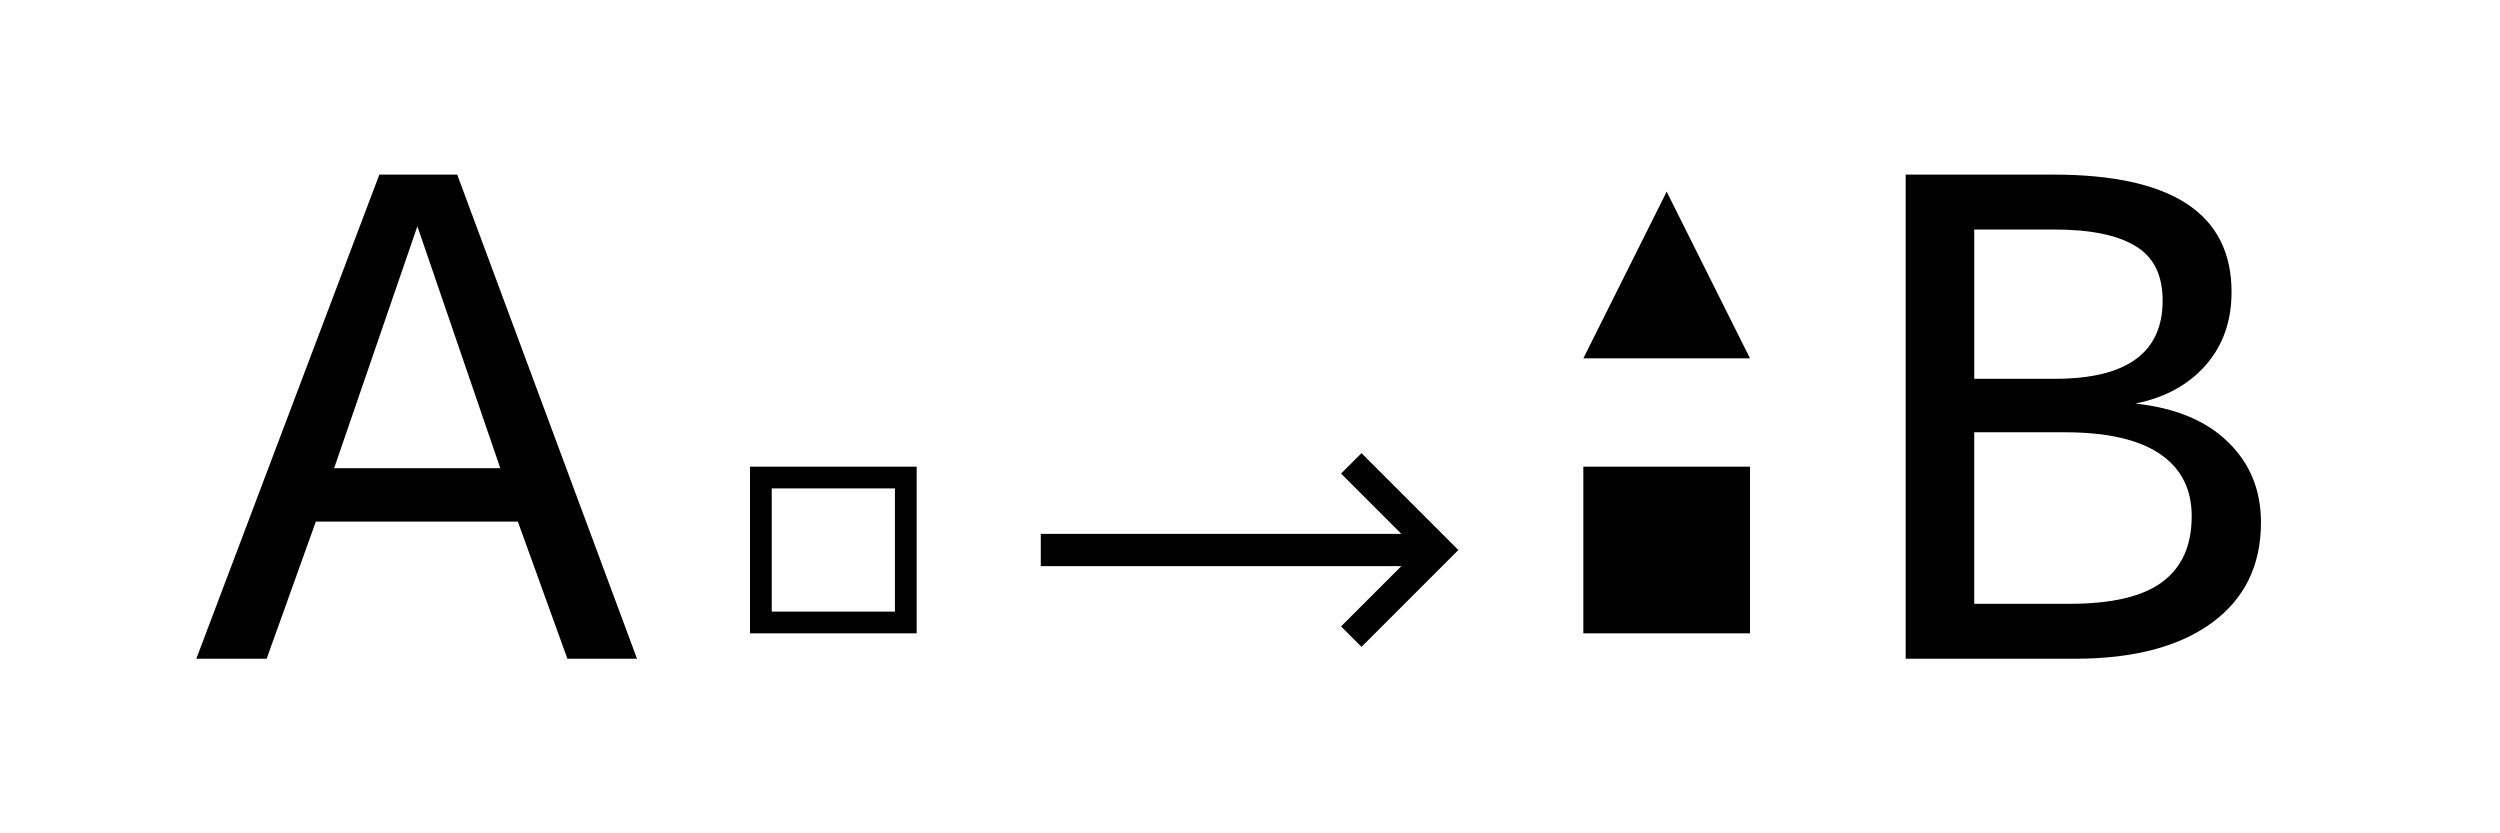 <?xml version="1.0" encoding="UTF-8" standalone="no"?>
<!-- Created with Inkscape (http://www.inkscape.org/) -->

<svg
   width="300mm"
   height="100mm"
   viewBox="0 0 300 100"
   version="1.1"
   id="svg5"
   xmlns="http://www.w3.org/2000/svg"
   xmlns:svg="http://www.w3.org/2000/svg"
   xmlns:rdf="http://www.w3.org/1999/02/22-rdf-syntax-ns#"
   xmlns:cc="http://creativecommons.org/ns#"
   xmlns:dc="http://purl.org/dc/elements/1.1/">
  <defs
     id="defs2" />
  <g
     id="layer1">
    <g
       aria-label="A"
       id="text368"
       style="font-size:10.583px;line-height:1.25;stroke-width:0.265">
      <path
         d="M 68.087,79.046 62.144,62.596 H 37.899 L 31.999,79.046 H 23.559 L 45.521,20.954 h 9.345 L 76.441,79.046 Z M 50.086,27.155 40.095,56.18 h 19.938 z"
         style="font-size:88.194px;font-family:'Liberation Mono';-inkscape-font-specification:'Liberation Mono, Normal'"
         id="path5822" />
    </g>
    <g
       aria-label="B"
       id="text179"
       style="font-size:10.583px;line-height:1.25;stroke-width:0.265">
      <path
         d="m 271.317,62.682 q 0,7.751 -5.9,12.058 -5.9,4.306 -16.407,4.306 H 228.683 V 20.954 h 17.742 q 21.36,0 21.36,14.082 0,5.254 -3.101,8.785 -3.101,3.531 -8.44,4.608 7.192,0.775 11.11,4.608 3.962,3.833 3.962,9.646 z M 259.517,36.069 q 0,-4.608 -3.273,-6.546 -3.23,-1.981 -9.732,-1.981 h -9.603 v 17.914 h 9.689 q 12.919,0 12.919,-9.388 z m 3.488,25.881 q 0,-4.909 -3.833,-7.493 -3.833,-2.584 -11.412,-2.584 h -10.852 v 20.584 h 11.455 q 7.536,0 11.067,-2.584 3.574,-2.627 3.574,-7.924 z"
         style="font-size:88.194px;font-family:'Liberation Mono';-inkscape-font-specification:'Liberation Mono, Normal'"
         id="path5849" />
    </g>
    <path
       style="color:#000000;fill:#000000;stroke-linecap:round;-inkscape-stroke:none"
       d="m 90,56 v 20 h 20 V 56 Z m 2.609,2.609 h 14.781 v 14.781 H 92.609 Z"
       id="path512" />
    <path
       id="path5836"
       style="stroke-width:0.265"
       d="m 190,56 h 20 v 20 h -20 z" />
    <path
       id="path5841"
       style="stroke-width:0.265"
       d="m 200,23 10,20 h -20 z" />
    <g
       id="path2756"
       transform="translate(-0.106,33)">
      <path
         id="path5831"
         style="color:#000000;fill:#000000;-inkscape-stroke:none"
         d="m 163.485,21.379 -2.452,2.451 7.234,7.233 h -43.267 v 3.875 h 43.267 l -7.234,7.233 2.452,2.451 11.621,-11.621 z" />
      <g
         id="g3219" />
    </g>
  </g>
</svg>
